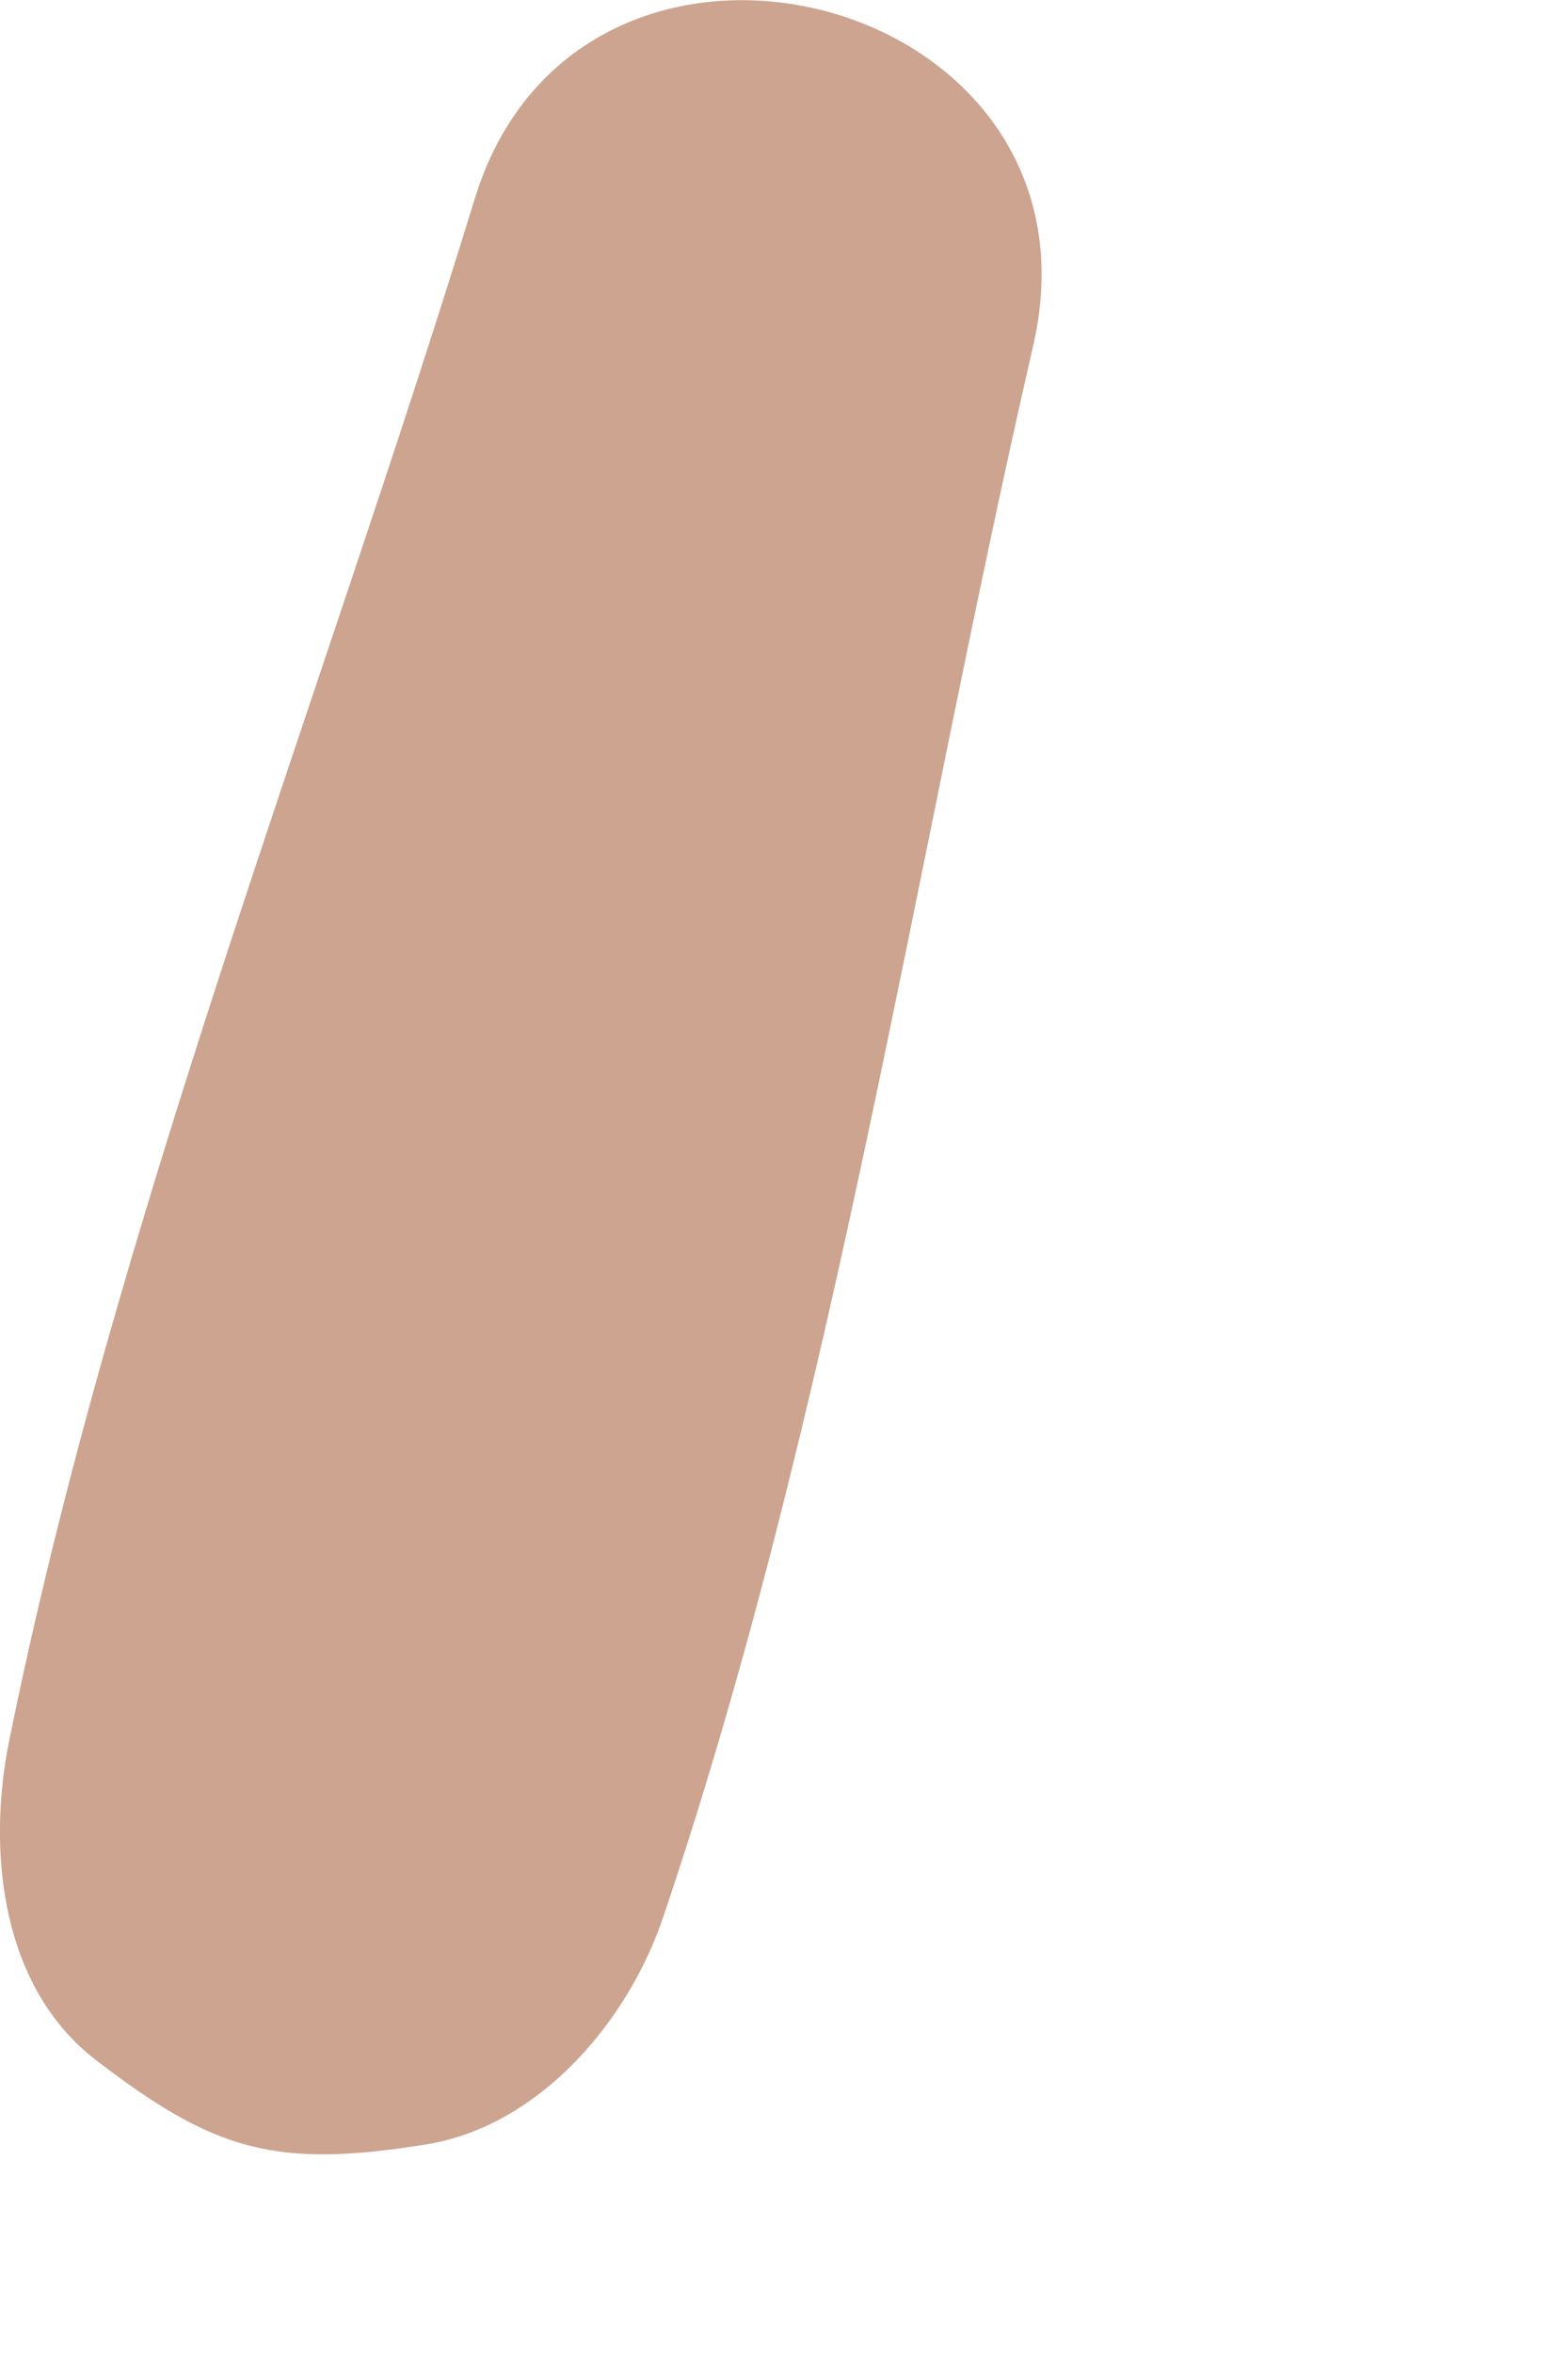 <?xml version="1.0" encoding="utf-8"?>
<svg xmlns="http://www.w3.org/2000/svg" fill="none" height="100%" overflow="visible" preserveAspectRatio="none" style="display: block;" viewBox="0 0 2 3" width="100%">
<path d="M0.606 0.252C0.407 0.9 0.145 1.559 0.011 2.223C-0.016 2.36 0.001 2.534 0.123 2.627C0.274 2.743 0.352 2.765 0.544 2.734C0.69 2.71 0.802 2.575 0.846 2.444C1.063 1.802 1.166 1.101 1.318 0.44C1.421 -0.01 0.741 -0.184 0.606 0.252Z" fill="#CCA48F" id="Vector"/>
</svg>